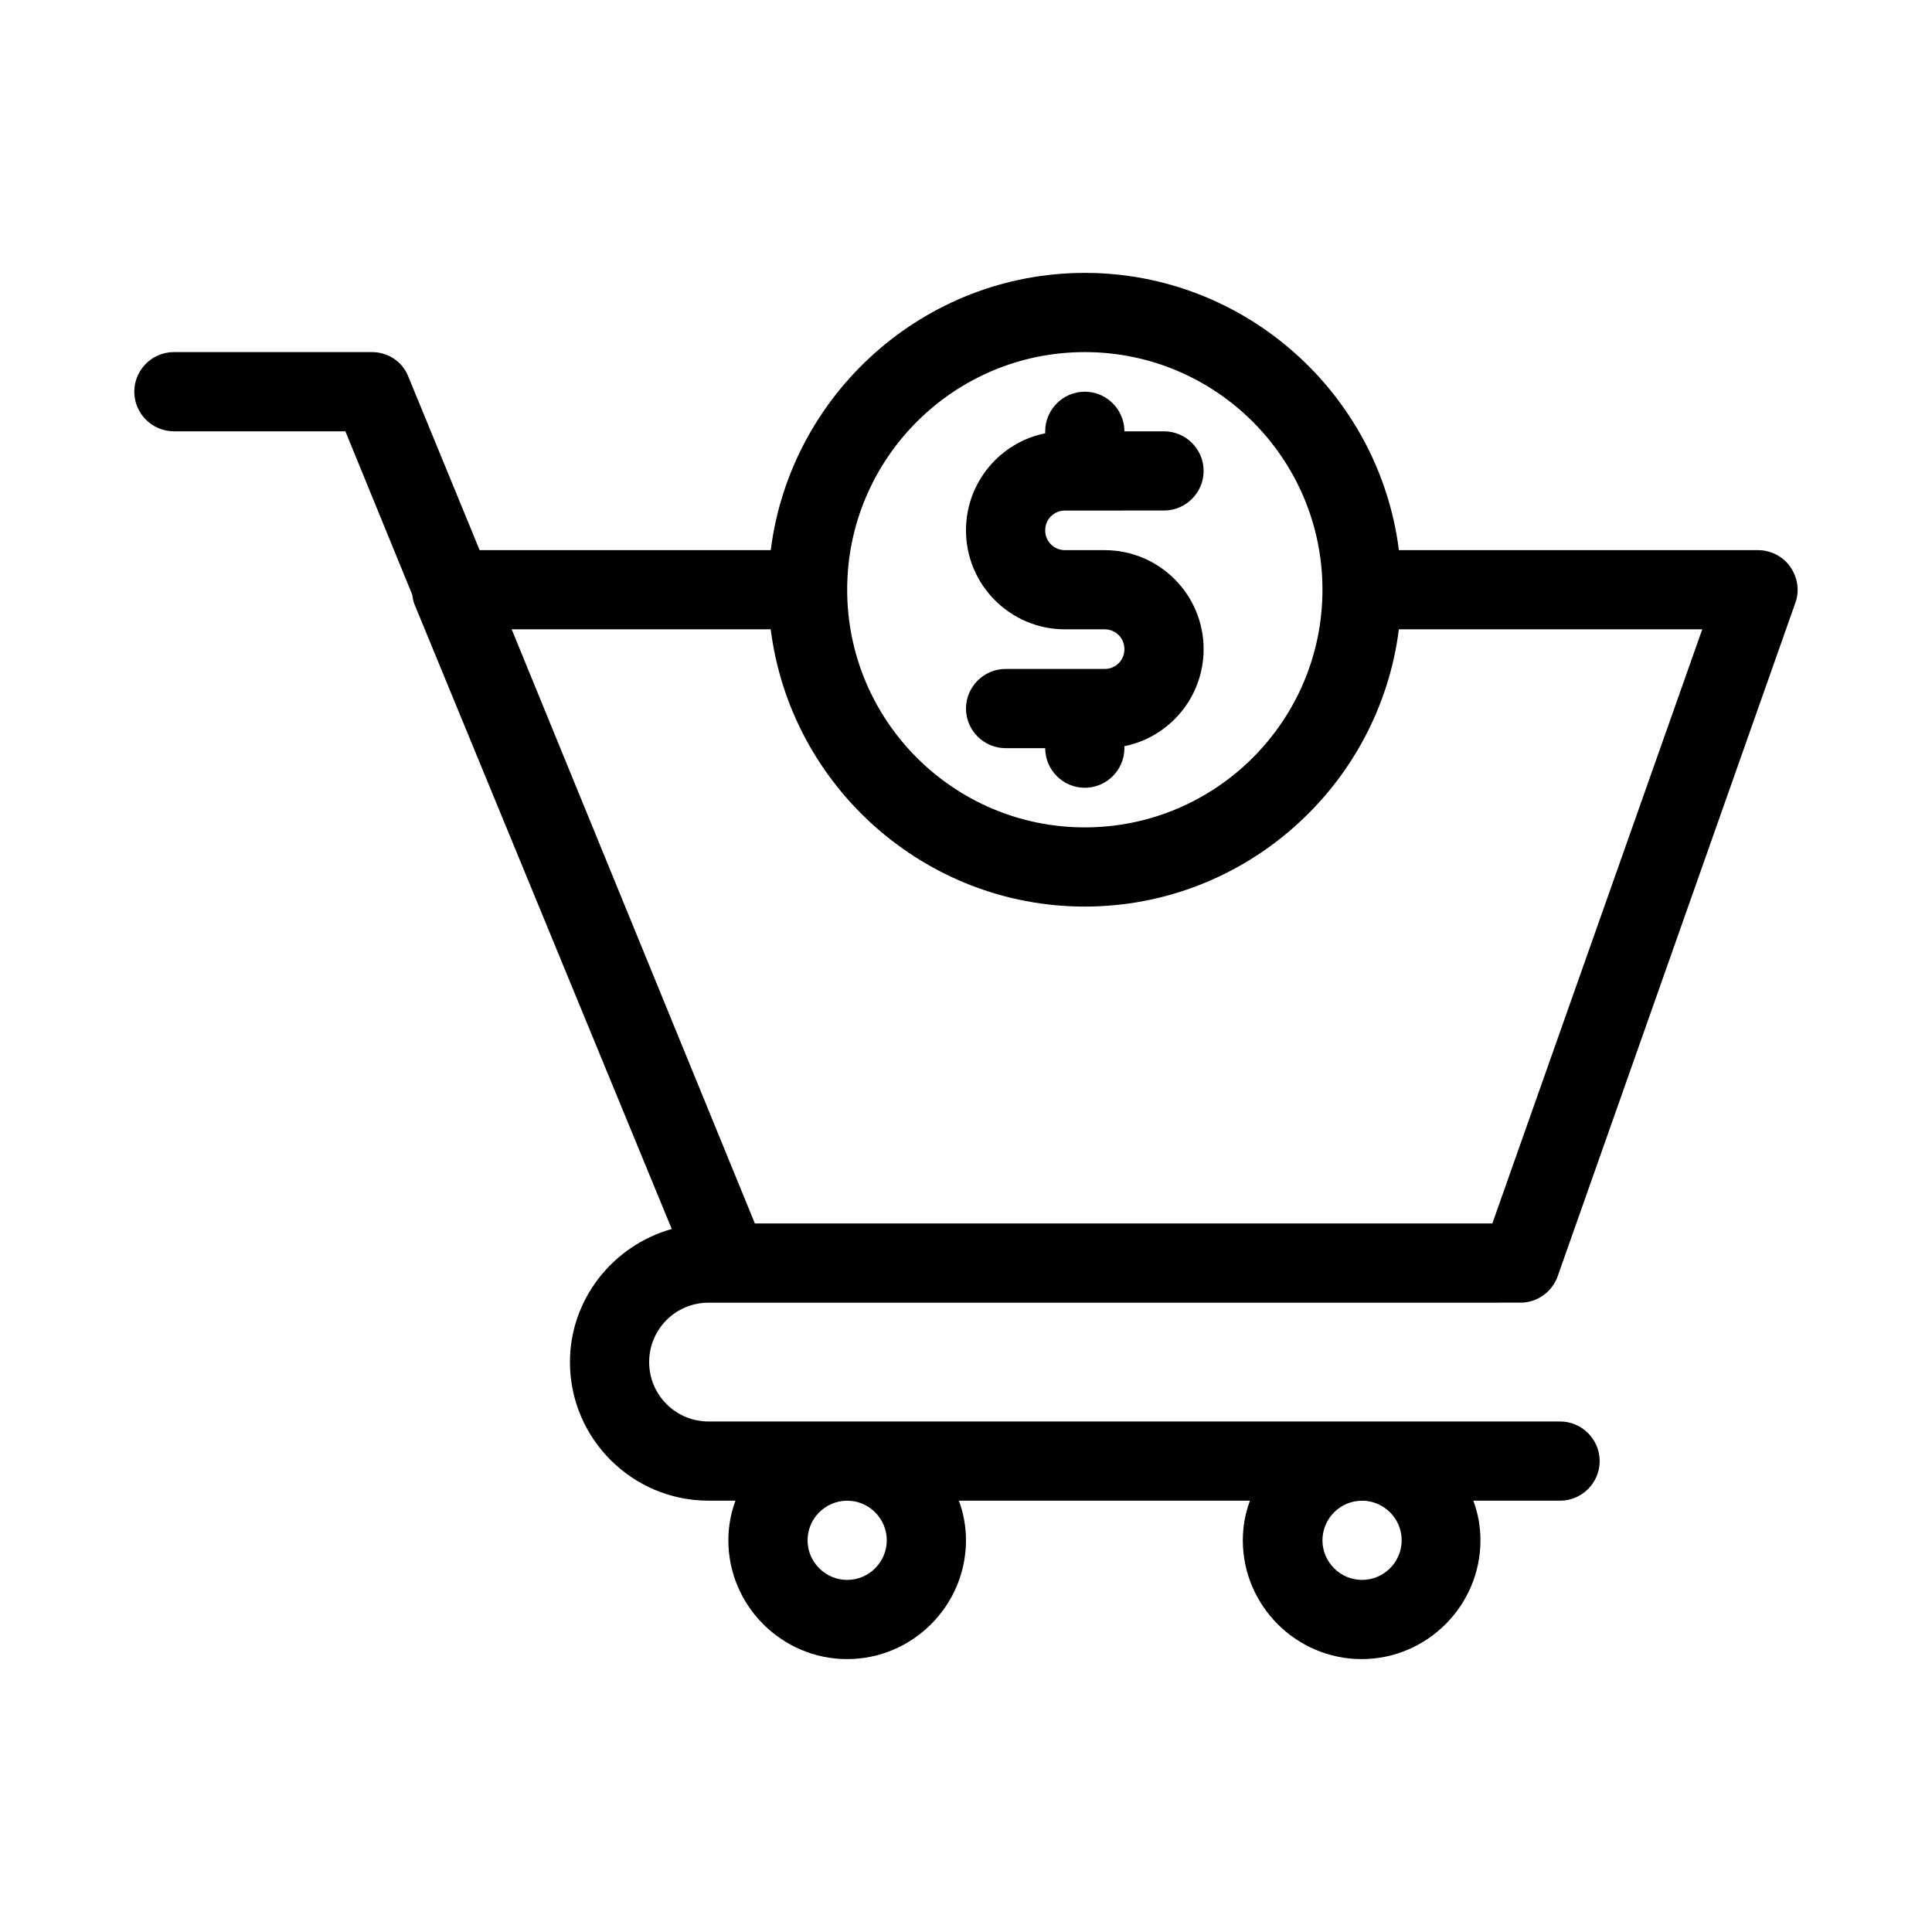 <?xml version="1.0" encoding="UTF-8"?>
<!-- Uploaded to: ICON Repo, www.svgrepo.com, Generator: ICON Repo Mixer Tools -->
<svg fill="#000000" width="800px" height="800px" version="1.1" viewBox="144 144 512 512" xmlns="http://www.w3.org/2000/svg">
 <g>
  <path d="m436.73 321.28h-26.238c-5.773 0-10.496 4.723-10.496 10.496 0 5.773 4.723 10.496 10.496 10.496h10.496c0 5.773 4.723 10.496 10.496 10.496 5.773 0 10.496-4.723 10.496-10.496v-0.523c11.965-2.414 20.992-13.016 20.992-25.715 0-14.484-11.754-26.238-26.238-26.238h-10.496c-2.938 0-5.246-2.309-5.246-5.246s2.309-5.246 5.246-5.246l26.238-0.008c5.773 0 10.496-4.723 10.496-10.496s-4.723-10.496-10.496-10.496h-10.496c0-5.773-4.723-10.496-10.496-10.496-5.773 0-10.496 4.723-10.496 10.496v0.523c-11.965 2.414-20.992 13.016-20.992 25.715 0 14.484 11.754 26.238 26.238 26.238h10.496c2.938 0 5.246 2.309 5.246 5.246 0.004 2.945-2.309 5.254-5.246 5.254z"/>
  <path d="m609.92 289.79h-95.199c-5.246-41.562-40.828-73.473-83.234-73.473-42.402 0-77.984 31.906-83.234 73.473h-77.145l-18.891-45.973c-1.574-3.988-5.352-6.508-9.656-6.508h-52.48c-5.773 0-10.496 4.723-10.496 10.496 0 5.773 4.723 10.496 10.496 10.496h45.449l17.738 43.348c0.105 0.734 0.211 1.68 0.629 2.625l68.121 165.42c-15.641 4.41-26.977 18.684-26.977 35.266 0 20.258 16.48 36.734 36.734 36.734h7.137c-1.258 3.359-1.891 6.926-1.891 10.496 0 17.32 14.168 31.488 31.488 31.488 17.32 0 31.488-14.168 31.488-31.488 0-3.57-0.629-7.137-1.891-10.496h77.145c-1.258 3.359-1.891 6.926-1.891 10.496 0 17.32 14.168 31.488 31.488 31.488 17.32 0 31.488-14.168 31.488-31.488 0-3.57-0.629-7.137-1.891-10.496l22.992 0.004c5.773 0 10.496-4.723 10.496-10.496 0-5.773-4.723-10.496-10.496-10.496h-225.66c-8.711 0-15.742-7.031-15.742-15.742 0-8.711 7.031-15.742 15.742-15.742l215.17-0.004c4.41 0 8.398-2.832 9.867-7.031l62.977-178.43c1.156-3.148 0.629-6.719-1.363-9.551-1.891-2.731-5.144-4.41-8.504-4.41zm-104.96 251.91c5.773 0 10.496 4.723 10.496 10.496 0 5.773-4.723 10.496-10.496 10.496-5.773 0-10.496-4.723-10.496-10.496 0-5.773 4.727-10.496 10.496-10.496zm-136.45 0c5.773 0 10.496 4.723 10.496 10.496 0 5.773-4.723 10.496-10.496 10.496-5.773 0-10.496-4.723-10.496-10.496 0-5.773 4.723-10.496 10.496-10.496zm62.977-304.39c34.742 0 62.977 28.234 62.977 62.977 0 34.742-28.234 62.977-62.977 62.977-34.742 0-62.977-28.234-62.977-62.977 0-34.742 28.234-62.977 62.977-62.977zm108 230.91h-195.44l-64.445-157.44h68.645c5.246 41.562 40.828 73.473 83.234 73.473 42.402 0 77.984-31.906 83.234-73.473h80.398z"/>
 </g>
</svg>